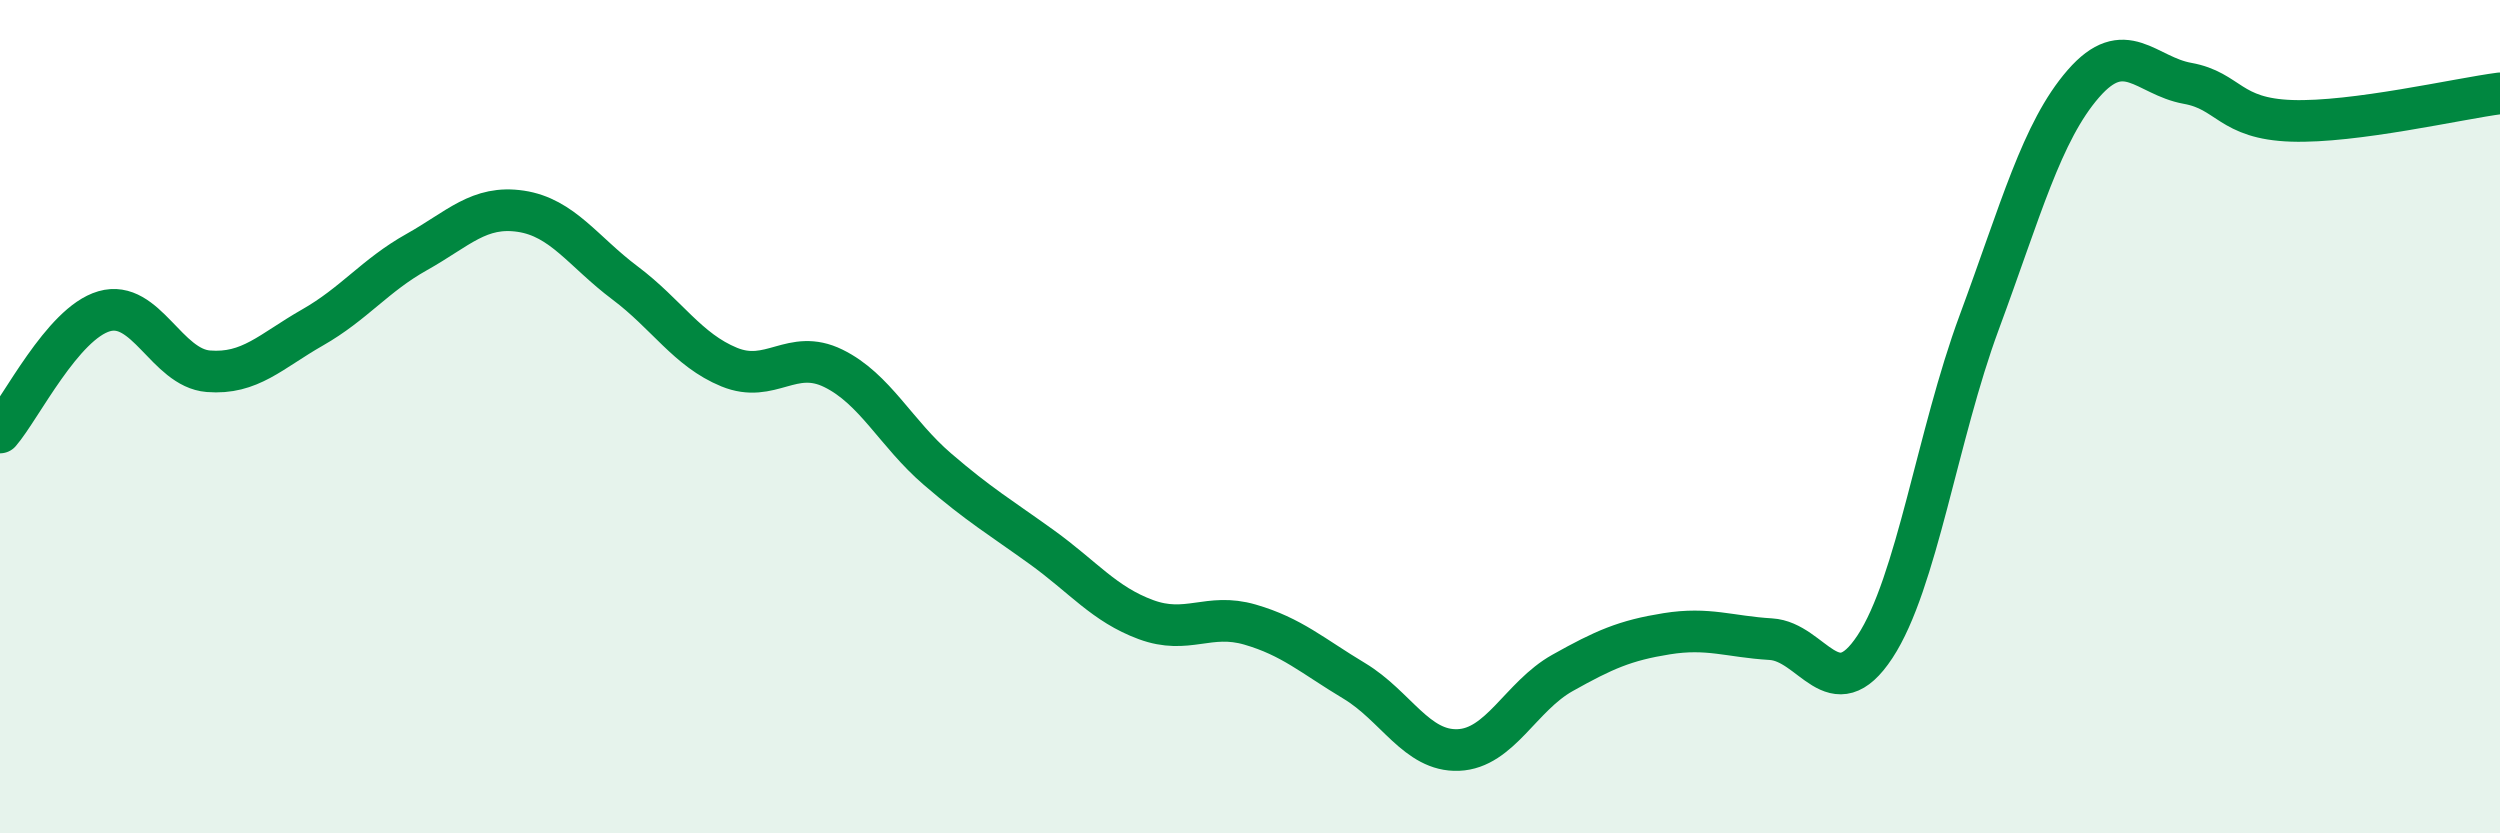 
    <svg width="60" height="20" viewBox="0 0 60 20" xmlns="http://www.w3.org/2000/svg">
      <path
        d="M 0,10.38 C 0.5,9.8 1.5,7.76 2.5,7.47 C 3.5,7.18 4,8.83 5,8.91 C 6,8.99 6.5,8.43 7.5,7.86 C 8.5,7.29 9,6.61 10,6.05 C 11,5.49 11.5,4.92 12.5,5.07 C 13.5,5.22 14,6.04 15,6.79 C 16,7.54 16.5,8.4 17.5,8.81 C 18.5,9.22 19,8.35 20,8.84 C 21,9.33 21.5,10.4 22.5,11.26 C 23.5,12.12 24,12.41 25,13.13 C 26,13.85 26.5,14.5 27.5,14.87 C 28.5,15.24 29,14.7 30,14.99 C 31,15.28 31.5,15.74 32.5,16.34 C 33.5,16.94 34,18.04 35,18 C 36,17.96 36.5,16.71 37.5,16.15 C 38.5,15.59 39,15.37 40,15.21 C 41,15.05 41.5,15.28 42.5,15.34 C 43.5,15.4 44,17.04 45,15.52 C 46,14 46.5,10.44 47.5,7.74 C 48.5,5.04 49,3.16 50,2.01 C 51,0.86 51.5,1.82 52.5,2 C 53.5,2.18 53.5,2.85 55,2.9 C 56.5,2.95 59,2.37 60,2.24L60 20L0 20Z"
        fill="#008740"
        opacity="0.1"
        stroke-linecap="round"
        stroke-linejoin="round"
      />
      <path
        d="M 0,10.38 C 0.5,9.8 1.5,7.76 2.5,7.47 C 3.5,7.18 4,8.83 5,8.91 C 6,8.99 6.5,8.43 7.5,7.86 C 8.5,7.29 9,6.61 10,6.05 C 11,5.49 11.5,4.92 12.5,5.07 C 13.5,5.22 14,6.04 15,6.79 C 16,7.54 16.5,8.4 17.5,8.81 C 18.5,9.22 19,8.35 20,8.84 C 21,9.33 21.5,10.4 22.5,11.26 C 23.5,12.12 24,12.41 25,13.13 C 26,13.85 26.5,14.5 27.5,14.87 C 28.5,15.24 29,14.7 30,14.99 C 31,15.28 31.5,15.74 32.5,16.34 C 33.5,16.94 34,18.04 35,18 C 36,17.96 36.5,16.71 37.5,16.15 C 38.5,15.59 39,15.37 40,15.21 C 41,15.05 41.5,15.28 42.5,15.34 C 43.5,15.4 44,17.04 45,15.52 C 46,14 46.5,10.44 47.5,7.74 C 48.5,5.04 49,3.16 50,2.01 C 51,0.86 51.5,1.82 52.5,2 C 53.5,2.18 53.5,2.85 55,2.9 C 56.5,2.95 59,2.37 60,2.24"
        stroke="#008740"
        stroke-width="1"
        fill="none"
        stroke-linecap="round"
        stroke-linejoin="round"
      />
    </svg>
  